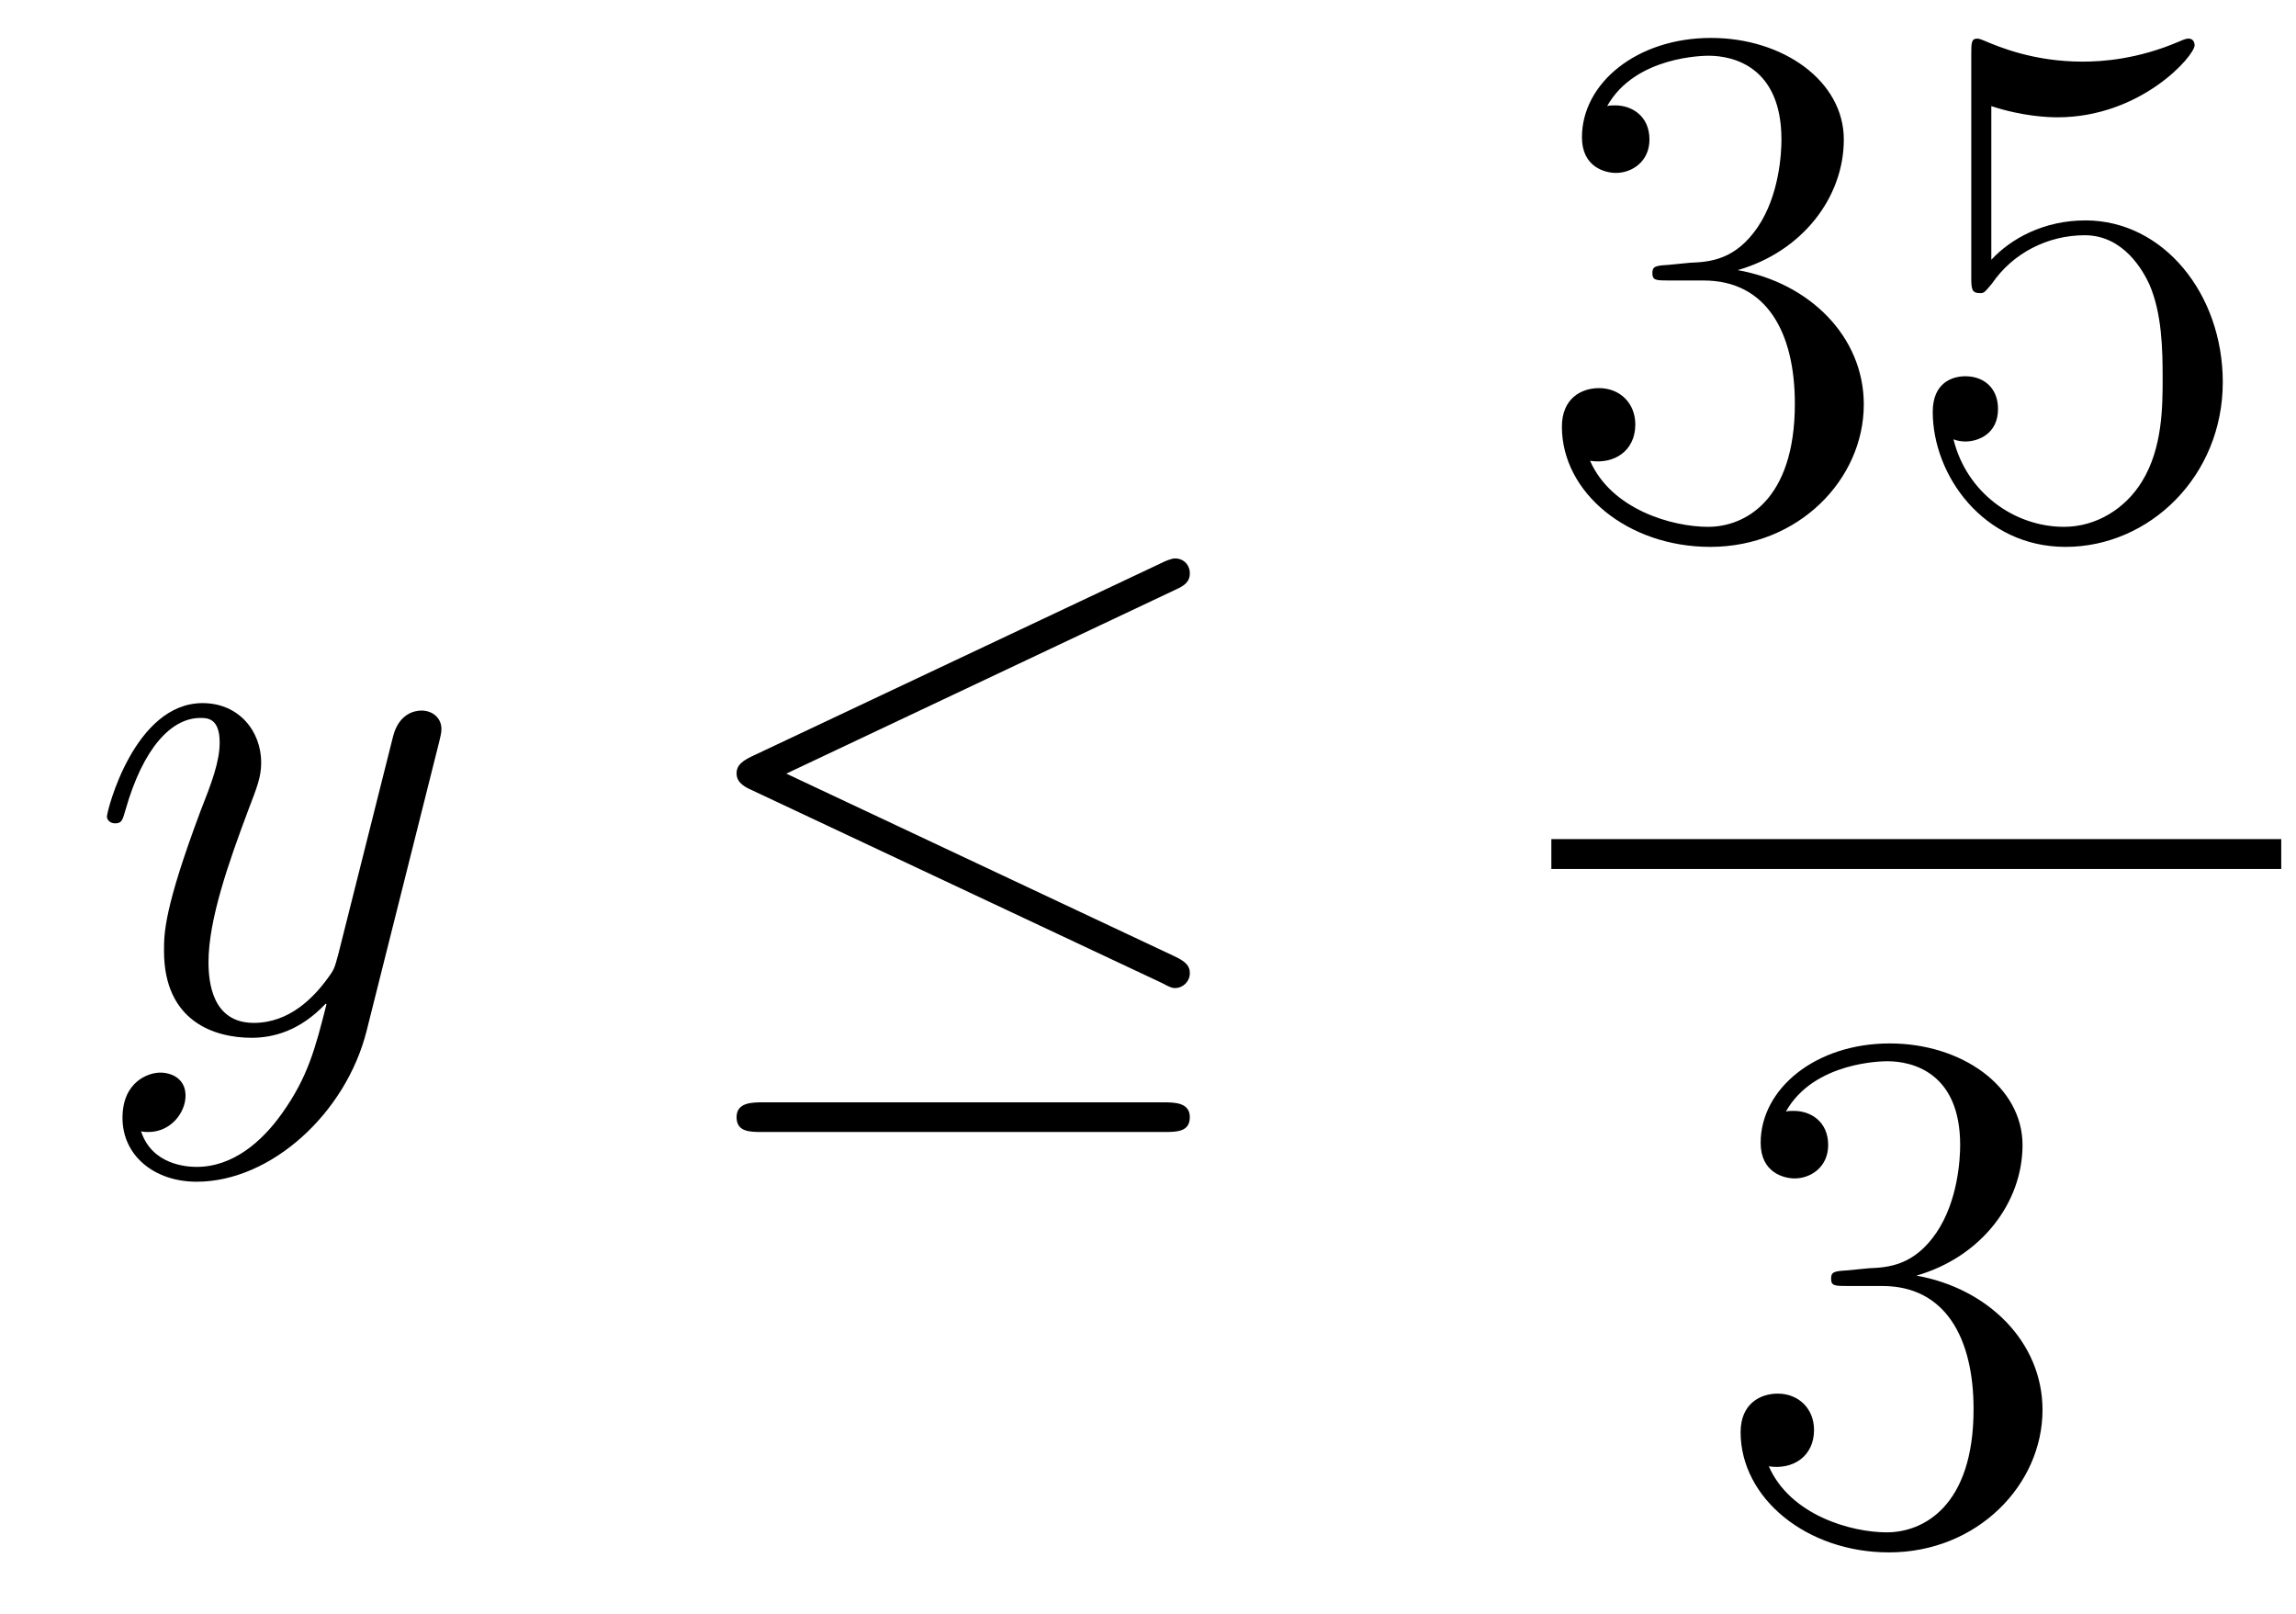 <?xml version='1.0'?>
<!-- This file was generated by dvisvgm 1.14.1 -->
<svg height='26pt' version='1.1' viewBox='0 -26 37 26' width='37pt' xmlns='http://www.w3.org/2000/svg' xmlns:xlink='http://www.w3.org/1999/xlink'>
<g id='page1'>
<g transform='matrix(1 0 0 1 -127 641)'>
<path d='M131.544 -649.061C131.221 -648.607 130.755 -648.2 130.169 -648.2C130.026 -648.2 129.452 -648.224 129.273 -648.774C129.308 -648.762 129.368 -648.762 129.392 -648.762C129.751 -648.762 129.99 -649.073 129.99 -649.348C129.99 -649.623 129.763 -649.719 129.583 -649.719C129.392 -649.719 128.974 -649.575 128.974 -648.989C128.974 -648.38 129.488 -647.961 130.169 -647.961C131.365 -647.961 132.572 -649.061 132.907 -650.388L134.078 -655.05C134.09 -655.11 134.114 -655.182 134.114 -655.253C134.114 -655.433 133.971 -655.552 133.791 -655.552C133.684 -655.552 133.433 -655.504 133.337 -655.146L132.453 -651.631C132.393 -651.416 132.393 -651.392 132.297 -651.261C132.058 -650.926 131.663 -650.52 131.09 -650.52C130.42 -650.52 130.36 -651.177 130.36 -651.5C130.36 -652.181 130.683 -653.102 131.006 -653.962C131.138 -654.309 131.209 -654.476 131.209 -654.715C131.209 -655.218 130.851 -655.672 130.265 -655.672C129.165 -655.672 128.723 -653.938 128.723 -653.843C128.723 -653.795 128.771 -653.735 128.854 -653.735C128.962 -653.735 128.974 -653.783 129.022 -653.95C129.308 -654.954 129.763 -655.433 130.229 -655.433C130.337 -655.433 130.54 -655.433 130.54 -655.038C130.54 -654.727 130.408 -654.381 130.229 -653.927C129.643 -652.36 129.643 -651.966 129.643 -651.679C129.643 -650.543 130.456 -650.28 131.054 -650.28C131.401 -650.28 131.831 -650.388 132.249 -650.83L132.261 -650.818C132.082 -650.113 131.962 -649.647 131.544 -649.061Z' fill-rule='evenodd'/>
<path d='M145.947 -657.501C146.078 -657.561 146.174 -657.62 146.174 -657.764C146.174 -657.895 146.078 -658.003 145.935 -658.003C145.875 -658.003 145.767 -657.955 145.72 -657.931L139.109 -654.811C138.906 -654.715 138.87 -654.632 138.87 -654.536C138.87 -654.428 138.942 -654.345 139.109 -654.273L145.72 -651.165C145.875 -651.081 145.899 -651.081 145.935 -651.081C146.066 -651.081 146.174 -651.189 146.174 -651.32C146.174 -651.428 146.126 -651.5 145.923 -651.595L139.671 -654.536L145.947 -657.501ZM145.756 -648.762C145.959 -648.762 146.174 -648.762 146.174 -649.001C146.174 -649.24 145.923 -649.24 145.743 -649.24H139.3C139.121 -649.24 138.87 -649.24 138.87 -649.001C138.87 -648.762 139.085 -648.762 139.288 -648.762H145.756Z' fill-rule='evenodd'/>
<path d='M153.88 -662.732C153.676 -662.72 153.628 -662.707 153.628 -662.6C153.628 -662.481 153.688 -662.481 153.903 -662.481H154.453C155.469 -662.481 155.924 -661.644 155.924 -660.496C155.924 -658.93 155.111 -658.512 154.525 -658.512C153.951 -658.512 152.971 -658.787 152.624 -659.576C153.007 -659.516 153.353 -659.731 153.353 -660.161C153.353 -660.508 153.102 -660.747 152.768 -660.747C152.481 -660.747 152.17 -660.58 152.17 -660.126C152.17 -659.062 153.234 -658.189 154.561 -658.189C155.983 -658.189 157.035 -659.277 157.035 -660.484C157.035 -661.584 156.151 -662.445 155.003 -662.648C156.043 -662.947 156.713 -663.819 156.713 -664.752C156.713 -665.696 155.733 -666.389 154.573 -666.389C153.378 -666.389 152.493 -665.66 152.493 -664.788C152.493 -664.309 152.863 -664.214 153.043 -664.214C153.294 -664.214 153.581 -664.393 153.581 -664.752C153.581 -665.134 153.294 -665.302 153.031 -665.302C152.959 -665.302 152.935 -665.302 152.899 -665.29C153.353 -666.102 154.477 -666.102 154.537 -666.102C154.932 -666.102 155.708 -665.923 155.708 -664.752C155.708 -664.525 155.673 -663.855 155.326 -663.341C154.968 -662.815 154.561 -662.779 154.238 -662.767L153.88 -662.732ZM159.09 -665.29C159.604 -665.122 160.022 -665.11 160.154 -665.11C161.505 -665.11 162.366 -666.102 162.366 -666.27C162.366 -666.318 162.342 -666.378 162.27 -666.378C162.246 -666.378 162.222 -666.378 162.114 -666.33C161.445 -666.043 160.871 -666.007 160.561 -666.007C159.771 -666.007 159.21 -666.246 158.982 -666.342C158.899 -666.378 158.875 -666.378 158.863 -666.378C158.767 -666.378 158.767 -666.306 158.767 -666.114V-662.564C158.767 -662.349 158.767 -662.277 158.911 -662.277C158.971 -662.277 158.982 -662.289 159.102 -662.433C159.437 -662.923 159.999 -663.21 160.596 -663.21C161.23 -663.21 161.541 -662.624 161.636 -662.421C161.84 -661.954 161.851 -661.369 161.851 -660.914C161.851 -660.46 161.851 -659.779 161.517 -659.241C161.254 -658.811 160.787 -658.512 160.261 -658.512C159.472 -658.512 158.696 -659.05 158.48 -659.922C158.54 -659.898 158.612 -659.887 158.672 -659.887C158.875 -659.887 159.198 -660.006 159.198 -660.412C159.198 -660.747 158.971 -660.938 158.672 -660.938C158.457 -660.938 158.146 -660.831 158.146 -660.365C158.146 -659.348 158.959 -658.189 160.286 -658.189C161.636 -658.189 162.82 -659.325 162.82 -660.843C162.82 -662.265 161.863 -663.449 160.608 -663.449C159.927 -663.449 159.401 -663.15 159.09 -662.815V-665.29Z' fill-rule='evenodd'/>
<path d='M152 -653H163.762V-653.481H152'/>
<path d='M156.76 -646.532C156.556 -646.52 156.508 -646.507 156.508 -646.4C156.508 -646.281 156.568 -646.281 156.783 -646.281H157.333C158.349 -646.281 158.804 -645.444 158.804 -644.296C158.804 -642.73 157.991 -642.312 157.405 -642.312C156.831 -642.312 155.851 -642.587 155.504 -643.376C155.887 -643.316 156.233 -643.531 156.233 -643.961C156.233 -644.308 155.982 -644.547 155.648 -644.547C155.361 -644.547 155.05 -644.38 155.05 -643.926C155.05 -642.862 156.114 -641.989 157.441 -641.989C158.863 -641.989 159.915 -643.077 159.915 -644.284C159.915 -645.384 159.031 -646.245 157.883 -646.448C158.923 -646.747 159.593 -647.619 159.593 -648.552C159.593 -649.496 158.613 -650.189 157.453 -650.189C156.258 -650.189 155.373 -649.46 155.373 -648.588C155.373 -648.109 155.743 -648.014 155.923 -648.014C156.174 -648.014 156.461 -648.193 156.461 -648.552C156.461 -648.934 156.174 -649.102 155.911 -649.102C155.839 -649.102 155.815 -649.102 155.779 -649.09C156.233 -649.902 157.357 -649.902 157.417 -649.902C157.812 -649.902 158.588 -649.723 158.588 -648.552C158.588 -648.325 158.553 -647.655 158.206 -647.141C157.848 -646.615 157.441 -646.579 157.118 -646.567L156.76 -646.532Z' fill-rule='evenodd'/>
</g>
</g>
</svg>
